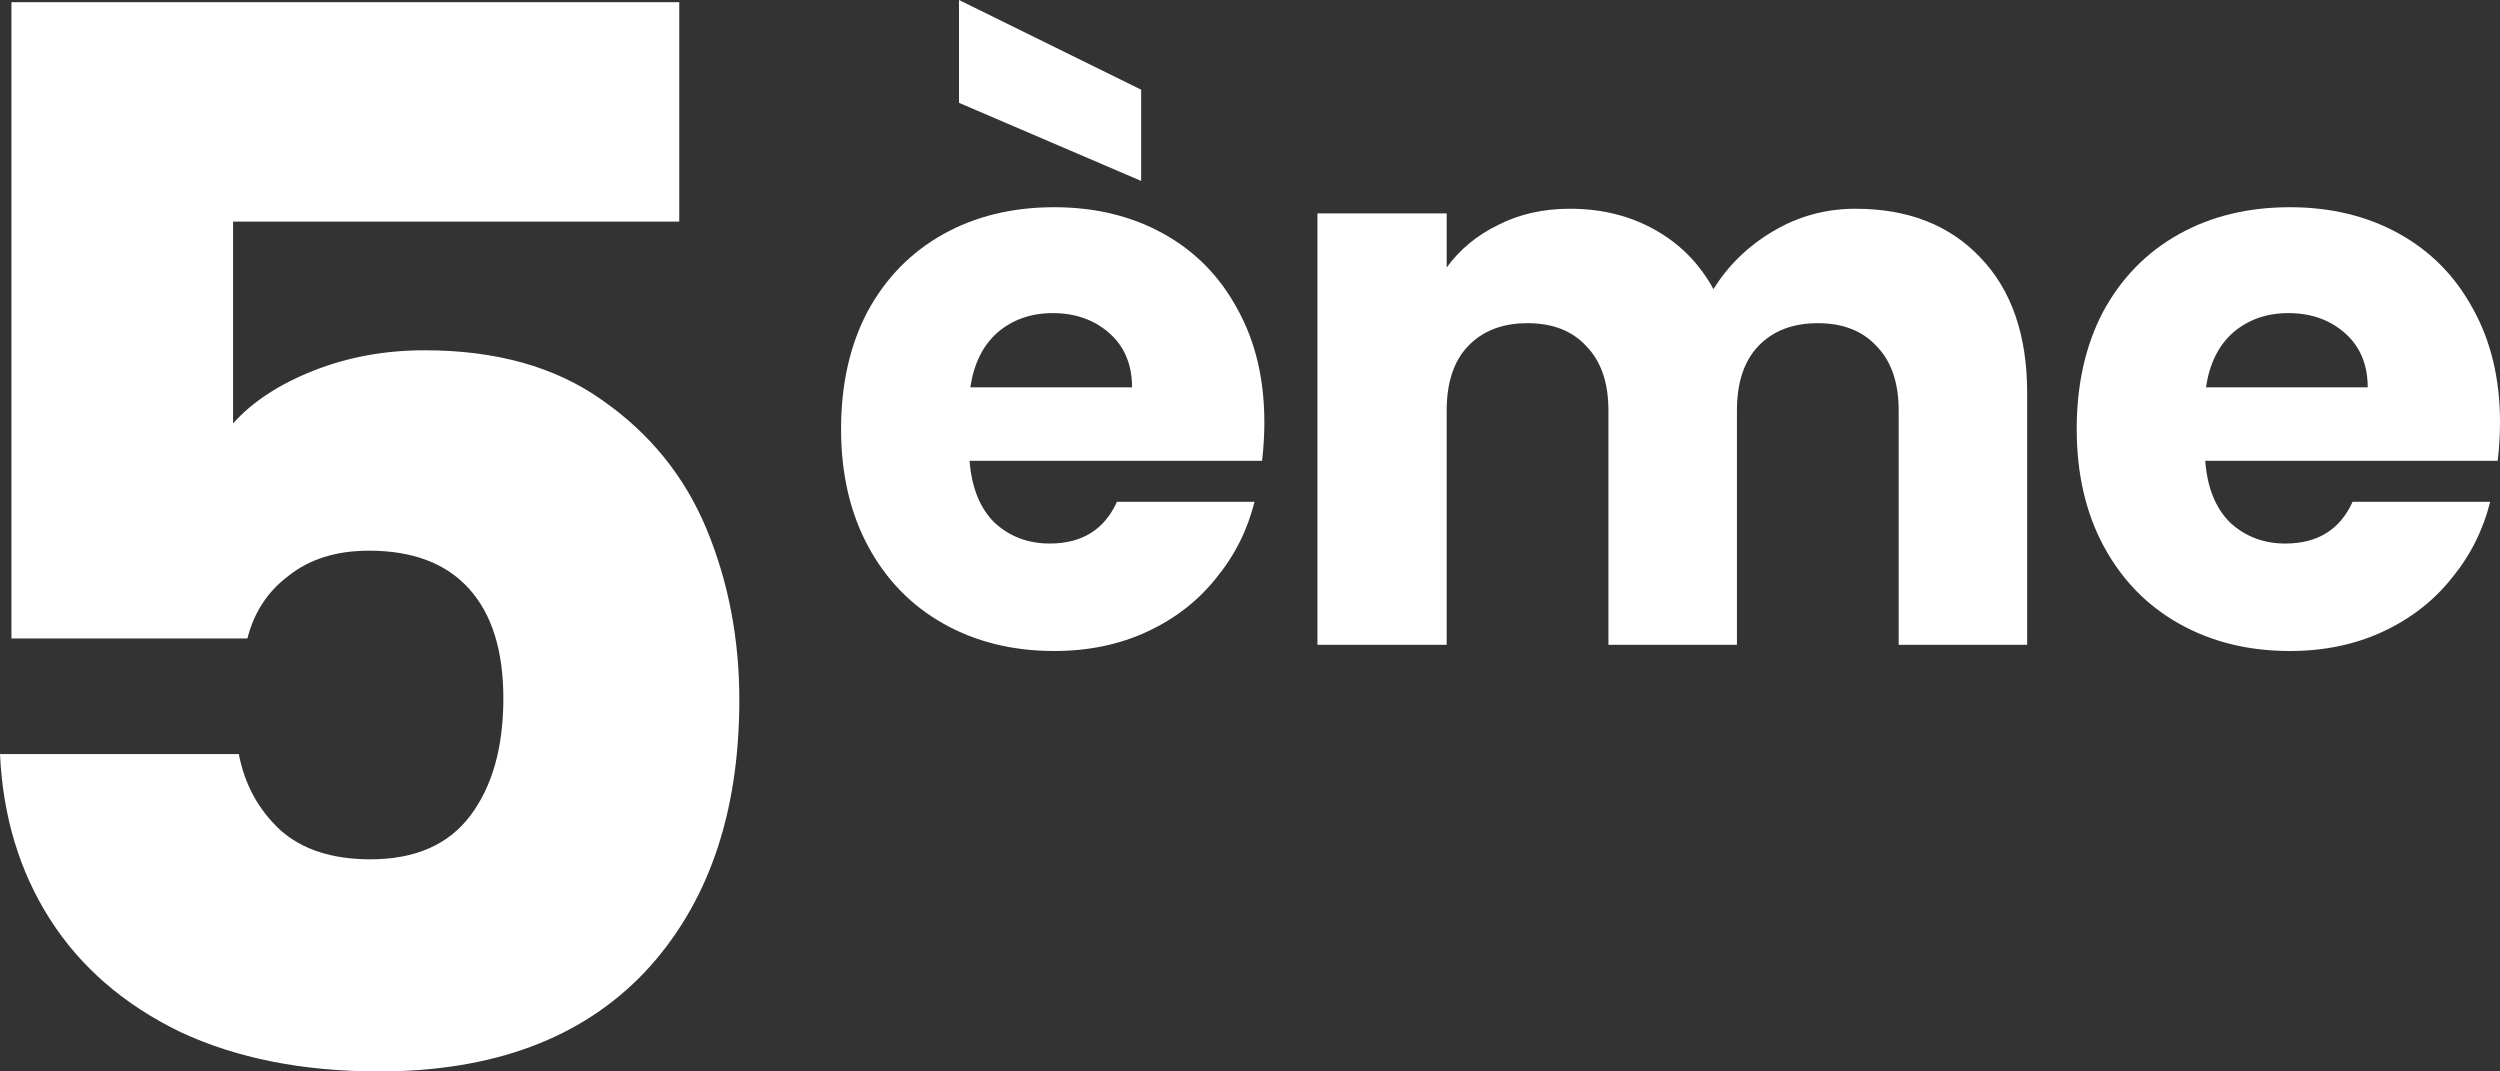 <?xml version="1.0" encoding="utf-8"?>
<svg xmlns="http://www.w3.org/2000/svg" fill="none" height="100%" overflow="visible" preserveAspectRatio="none" style="display: block;" viewBox="0 0 70 30" width="100%">
<rect x="0" y="0" width="70" height="30" fill="#333333" stroke="none"/>
<g id="Vector">
<path d="M19.019 6.204H6.526V11.856C7.06 11.256 7.808 10.764 8.769 10.382C9.73 10 10.771 9.808 11.892 9.808C13.894 9.808 15.549 10.273 16.857 11.201C18.191 12.129 19.166 13.331 19.78 14.805C20.393 16.28 20.701 17.877 20.701 19.597C20.701 22.792 19.82 25.331 18.058 27.215C16.296 29.072 13.814 30 10.611 30C8.475 30 6.62 29.631 5.045 28.894C3.47 28.13 2.256 27.078 1.401 25.741C0.547 24.403 0.08 22.86 0 21.113H6.687C6.847 21.959 7.234 22.669 7.848 23.242C8.462 23.788 9.303 24.061 10.37 24.061C11.625 24.061 12.559 23.652 13.173 22.833C13.787 22.014 14.094 20.921 14.094 19.556C14.094 18.218 13.774 17.194 13.133 16.484C12.492 15.774 11.558 15.419 10.33 15.419C9.423 15.419 8.675 15.652 8.088 16.116C7.501 16.553 7.114 17.14 6.927 17.877H0.32V0.061H19.019V6.204Z" fill="white"/>
<path d="M35.402 11.82C35.402 12.166 35.381 12.527 35.339 12.902H27.148C27.205 13.653 27.438 14.23 27.847 14.634C28.27 15.024 28.785 15.219 29.392 15.219C30.295 15.219 30.922 14.829 31.275 14.05H35.127C34.929 14.843 34.57 15.558 34.047 16.193C33.54 16.828 32.898 17.326 32.122 17.686C31.346 18.047 30.478 18.228 29.519 18.228C28.362 18.228 27.332 17.975 26.429 17.47C25.526 16.965 24.82 16.243 24.312 15.305C23.805 14.367 23.55 13.27 23.55 12.015C23.55 10.759 23.797 9.662 24.291 8.724C24.799 7.786 25.505 7.064 26.408 6.559C27.311 6.054 28.348 5.802 29.519 5.802C30.661 5.802 31.677 6.047 32.566 6.538C33.455 7.028 34.146 7.728 34.64 8.638C35.148 9.547 35.402 10.607 35.402 11.82ZM31.698 10.846C31.698 10.211 31.487 9.705 31.064 9.33C30.64 8.955 30.111 8.767 29.476 8.767C28.87 8.767 28.355 8.948 27.931 9.309C27.522 9.669 27.268 10.182 27.169 10.846H31.698ZM31.952 2.511V5.066L26.852 2.879V0L31.952 2.511Z" fill="white"/>
<path d="M51.956 5.845C53.424 5.845 54.587 6.3 55.448 7.209C56.323 8.118 56.76 9.381 56.76 10.997V18.054H53.163V11.495C53.163 10.716 52.958 10.117 52.549 9.698C52.154 9.265 51.603 9.049 50.898 9.049C50.193 9.049 49.635 9.265 49.226 9.698C48.831 10.117 48.634 10.716 48.634 11.495V18.054H45.036V11.495C45.036 10.716 44.831 10.117 44.422 9.698C44.027 9.265 43.477 9.049 42.771 9.049C42.066 9.049 41.509 9.265 41.099 9.698C40.704 10.117 40.507 10.716 40.507 11.495V18.054H36.888V5.975H40.507V7.49C40.874 6.985 41.353 6.588 41.946 6.3C42.538 5.996 43.209 5.845 43.956 5.845C44.845 5.845 45.635 6.04 46.327 6.429C47.032 6.819 47.583 7.375 47.977 8.096C48.387 7.432 48.944 6.891 49.649 6.473C50.355 6.054 51.124 5.845 51.956 5.845Z" fill="white"/>
<path d="M70 11.82C70 12.166 69.979 12.527 69.936 12.902H61.746C61.803 13.653 62.035 14.23 62.445 14.634C62.868 15.024 63.383 15.219 63.99 15.219C64.893 15.219 65.52 14.829 65.873 14.05H69.725C69.527 14.843 69.168 15.558 68.645 16.193C68.138 16.828 67.496 17.326 66.72 17.686C65.944 18.047 65.076 18.228 64.117 18.228C62.96 18.228 61.93 17.975 61.027 17.47C60.124 16.965 59.418 16.243 58.91 15.305C58.403 14.367 58.148 13.27 58.148 12.015C58.148 10.759 58.395 9.662 58.889 8.724C59.397 7.786 60.103 7.064 61.006 6.559C61.908 6.054 62.946 5.802 64.117 5.802C65.259 5.802 66.275 6.047 67.164 6.538C68.053 7.028 68.744 7.728 69.238 8.638C69.746 9.547 70 10.607 70 11.82ZM66.296 10.846C66.296 10.211 66.085 9.705 65.662 9.33C65.238 8.955 64.709 8.767 64.074 8.767C63.468 8.767 62.953 8.948 62.529 9.309C62.12 9.669 61.866 10.182 61.767 10.846H66.296Z" fill="white"/>
</g>
</svg>